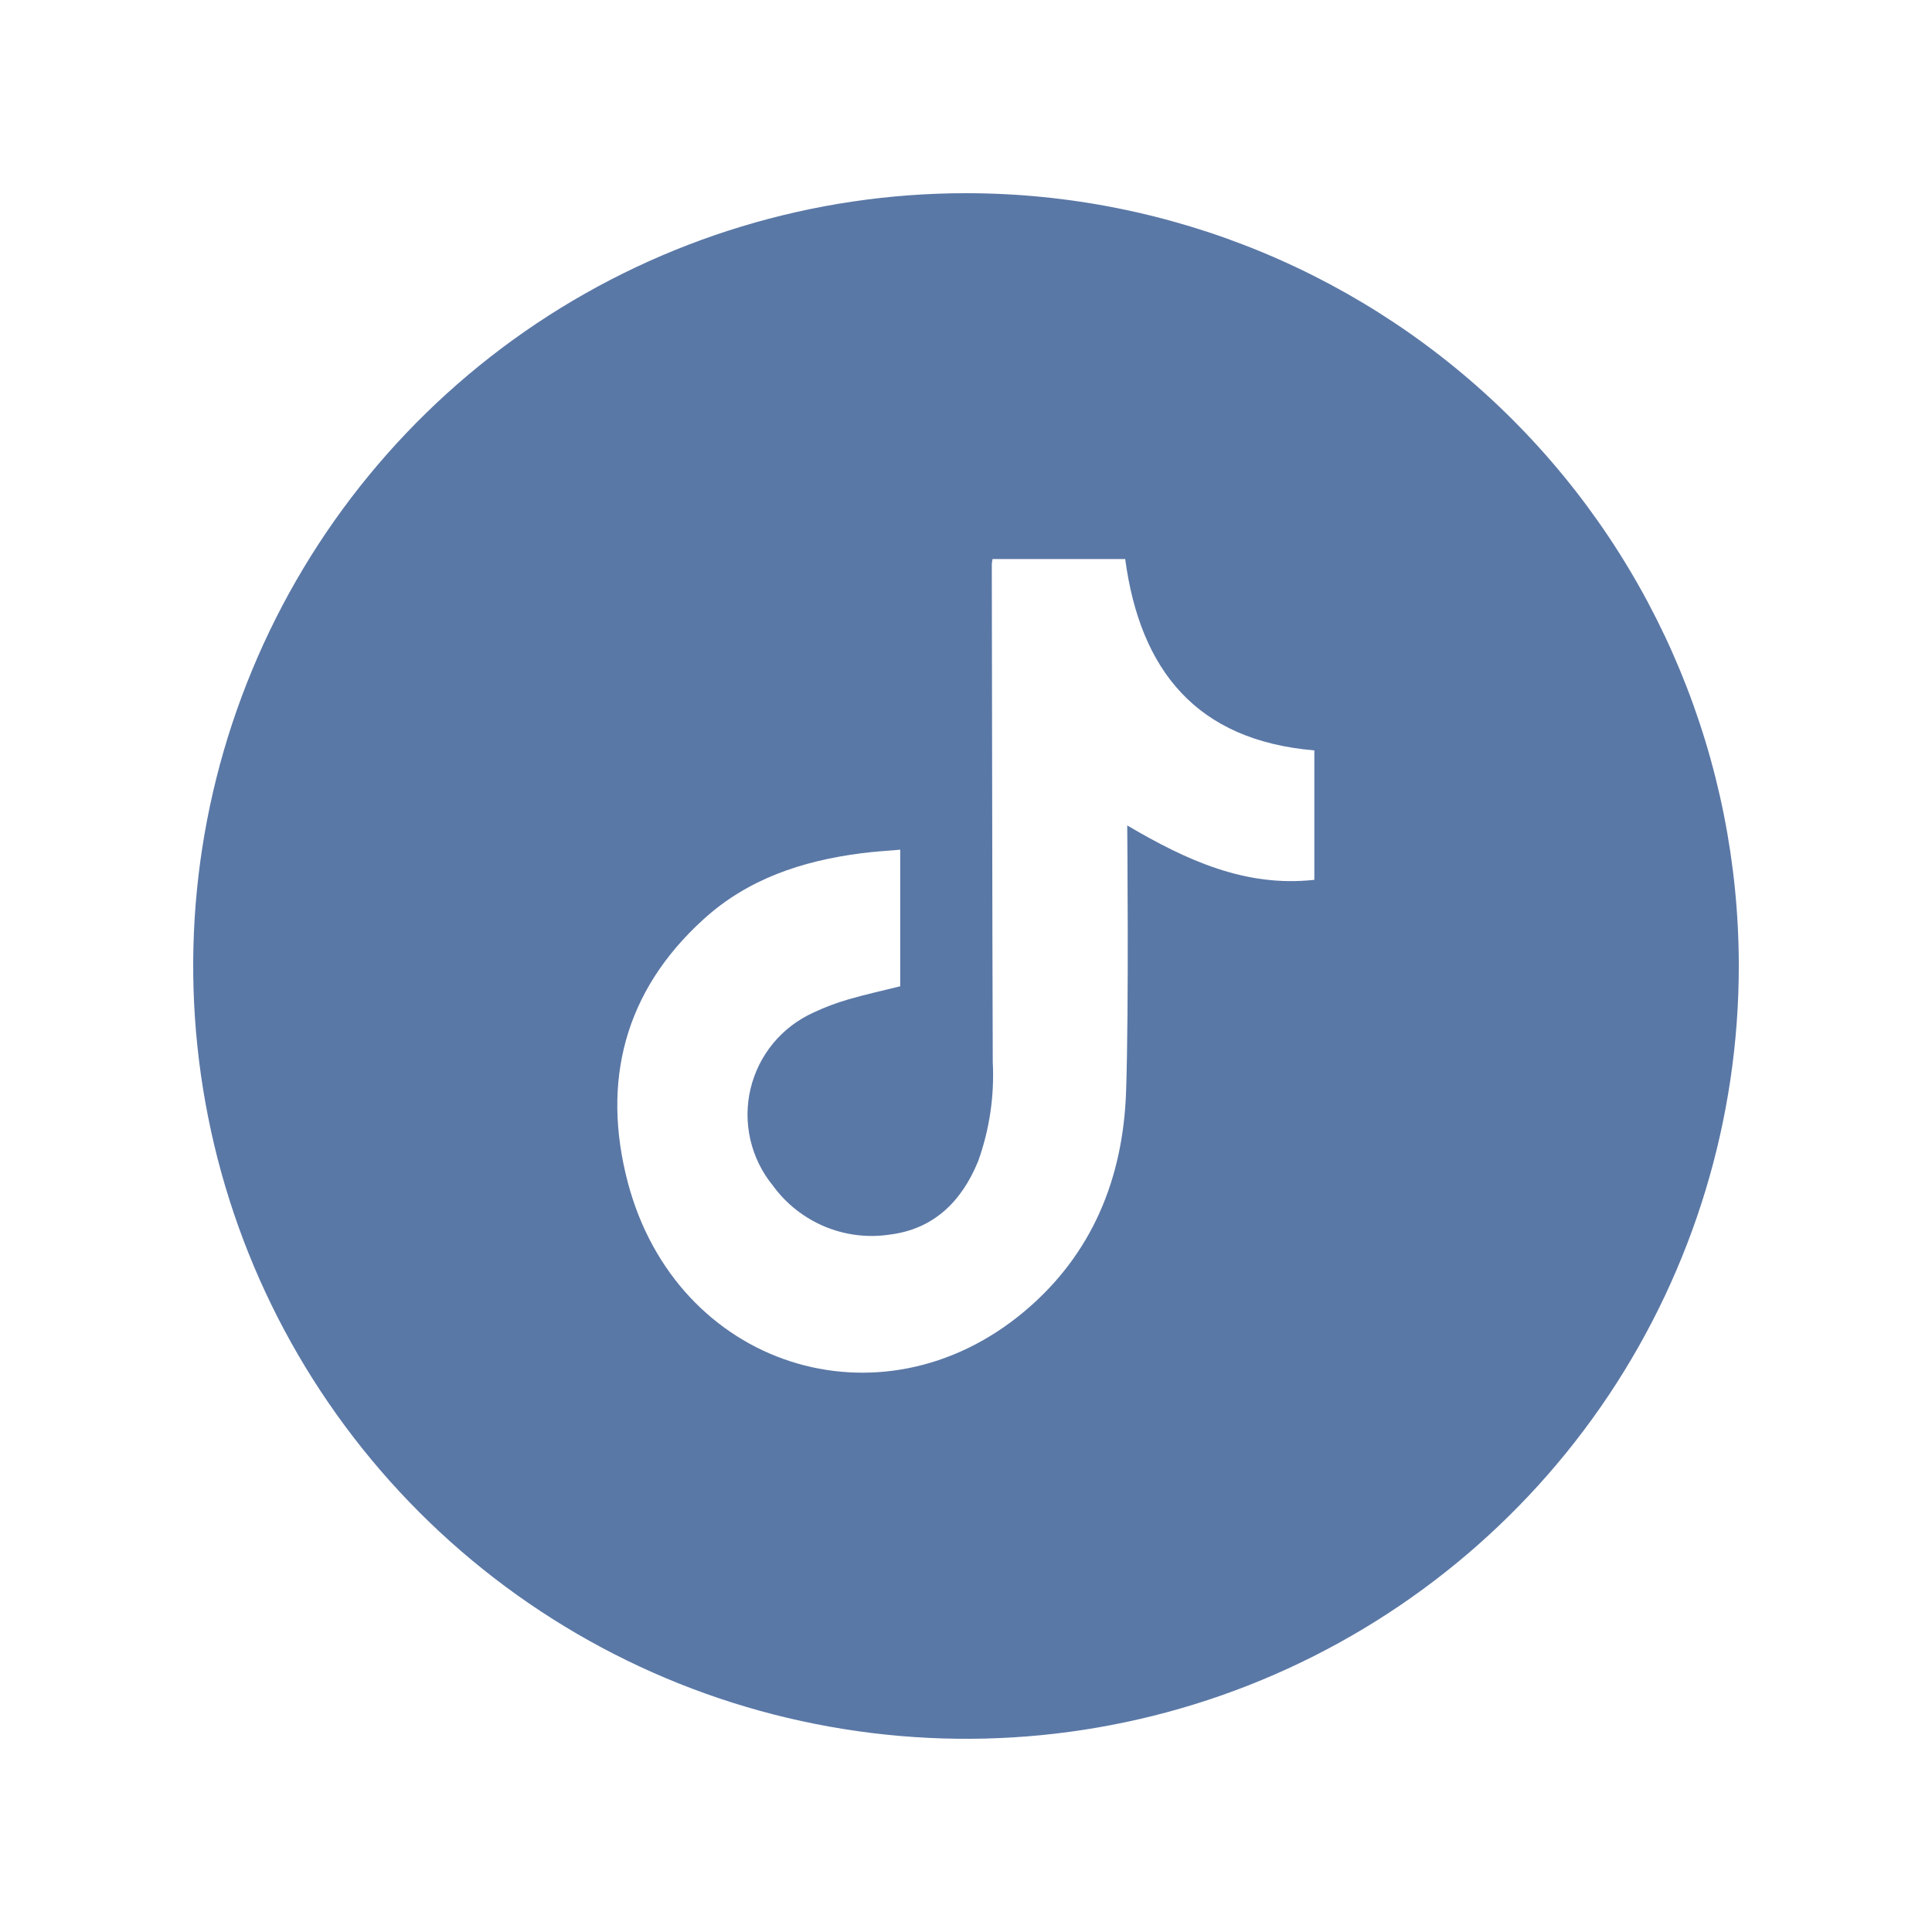 <svg width="20" height="20" viewBox="0 0 20 20" fill="none" xmlns="http://www.w3.org/2000/svg">
<g clip-path="url(#clip0_1370_57630)">
<path d="M10 2C8.418 2 6.871 2.469 5.555 3.348C4.24 4.227 3.214 5.477 2.609 6.939C2.003 8.4 1.845 10.009 2.154 11.561C2.462 13.113 3.224 14.538 4.343 15.657C5.462 16.776 6.887 17.538 8.439 17.846C9.991 18.155 11.6 17.997 13.062 17.391C14.523 16.785 15.773 15.76 16.652 14.445C17.531 13.129 18 11.582 18 10C18 7.878 17.157 5.843 15.657 4.343C14.157 2.843 12.122 2 10 2V2ZM13.606 9.108C12.893 9.187 12.281 8.905 11.669 8.545C11.669 8.604 11.687 10.432 11.657 11.303C11.626 12.199 11.306 12.987 10.604 13.576C9.116 14.825 7.003 14.15 6.499 12.24C6.225 11.199 6.463 10.261 7.28 9.519C7.74 9.098 8.307 8.911 8.916 8.833C9.046 8.816 9.178 8.808 9.319 8.796V10.21C9.14 10.255 8.959 10.294 8.781 10.346C8.658 10.382 8.537 10.427 8.421 10.482C8.259 10.555 8.116 10.664 8.003 10.801C7.89 10.938 7.81 11.1 7.769 11.273C7.728 11.446 7.728 11.626 7.768 11.799C7.808 11.972 7.887 12.134 8 12.272C8.135 12.459 8.32 12.605 8.532 12.695C8.745 12.785 8.979 12.815 9.207 12.781C9.667 12.725 9.956 12.436 10.126 12.02C10.244 11.691 10.295 11.342 10.277 10.993C10.271 9.275 10.271 7.558 10.267 5.84C10.269 5.822 10.271 5.805 10.275 5.787H11.648C11.802 6.937 12.385 7.665 13.606 7.768V9.108Z" fill="#5A78A6"/>
</g>
<defs>
<clipPath id="clip0_1370_57630">
<rect width="16" height="16" fill="white" transform="translate(2 2)"/>
</clipPath>
</defs>
</svg>
